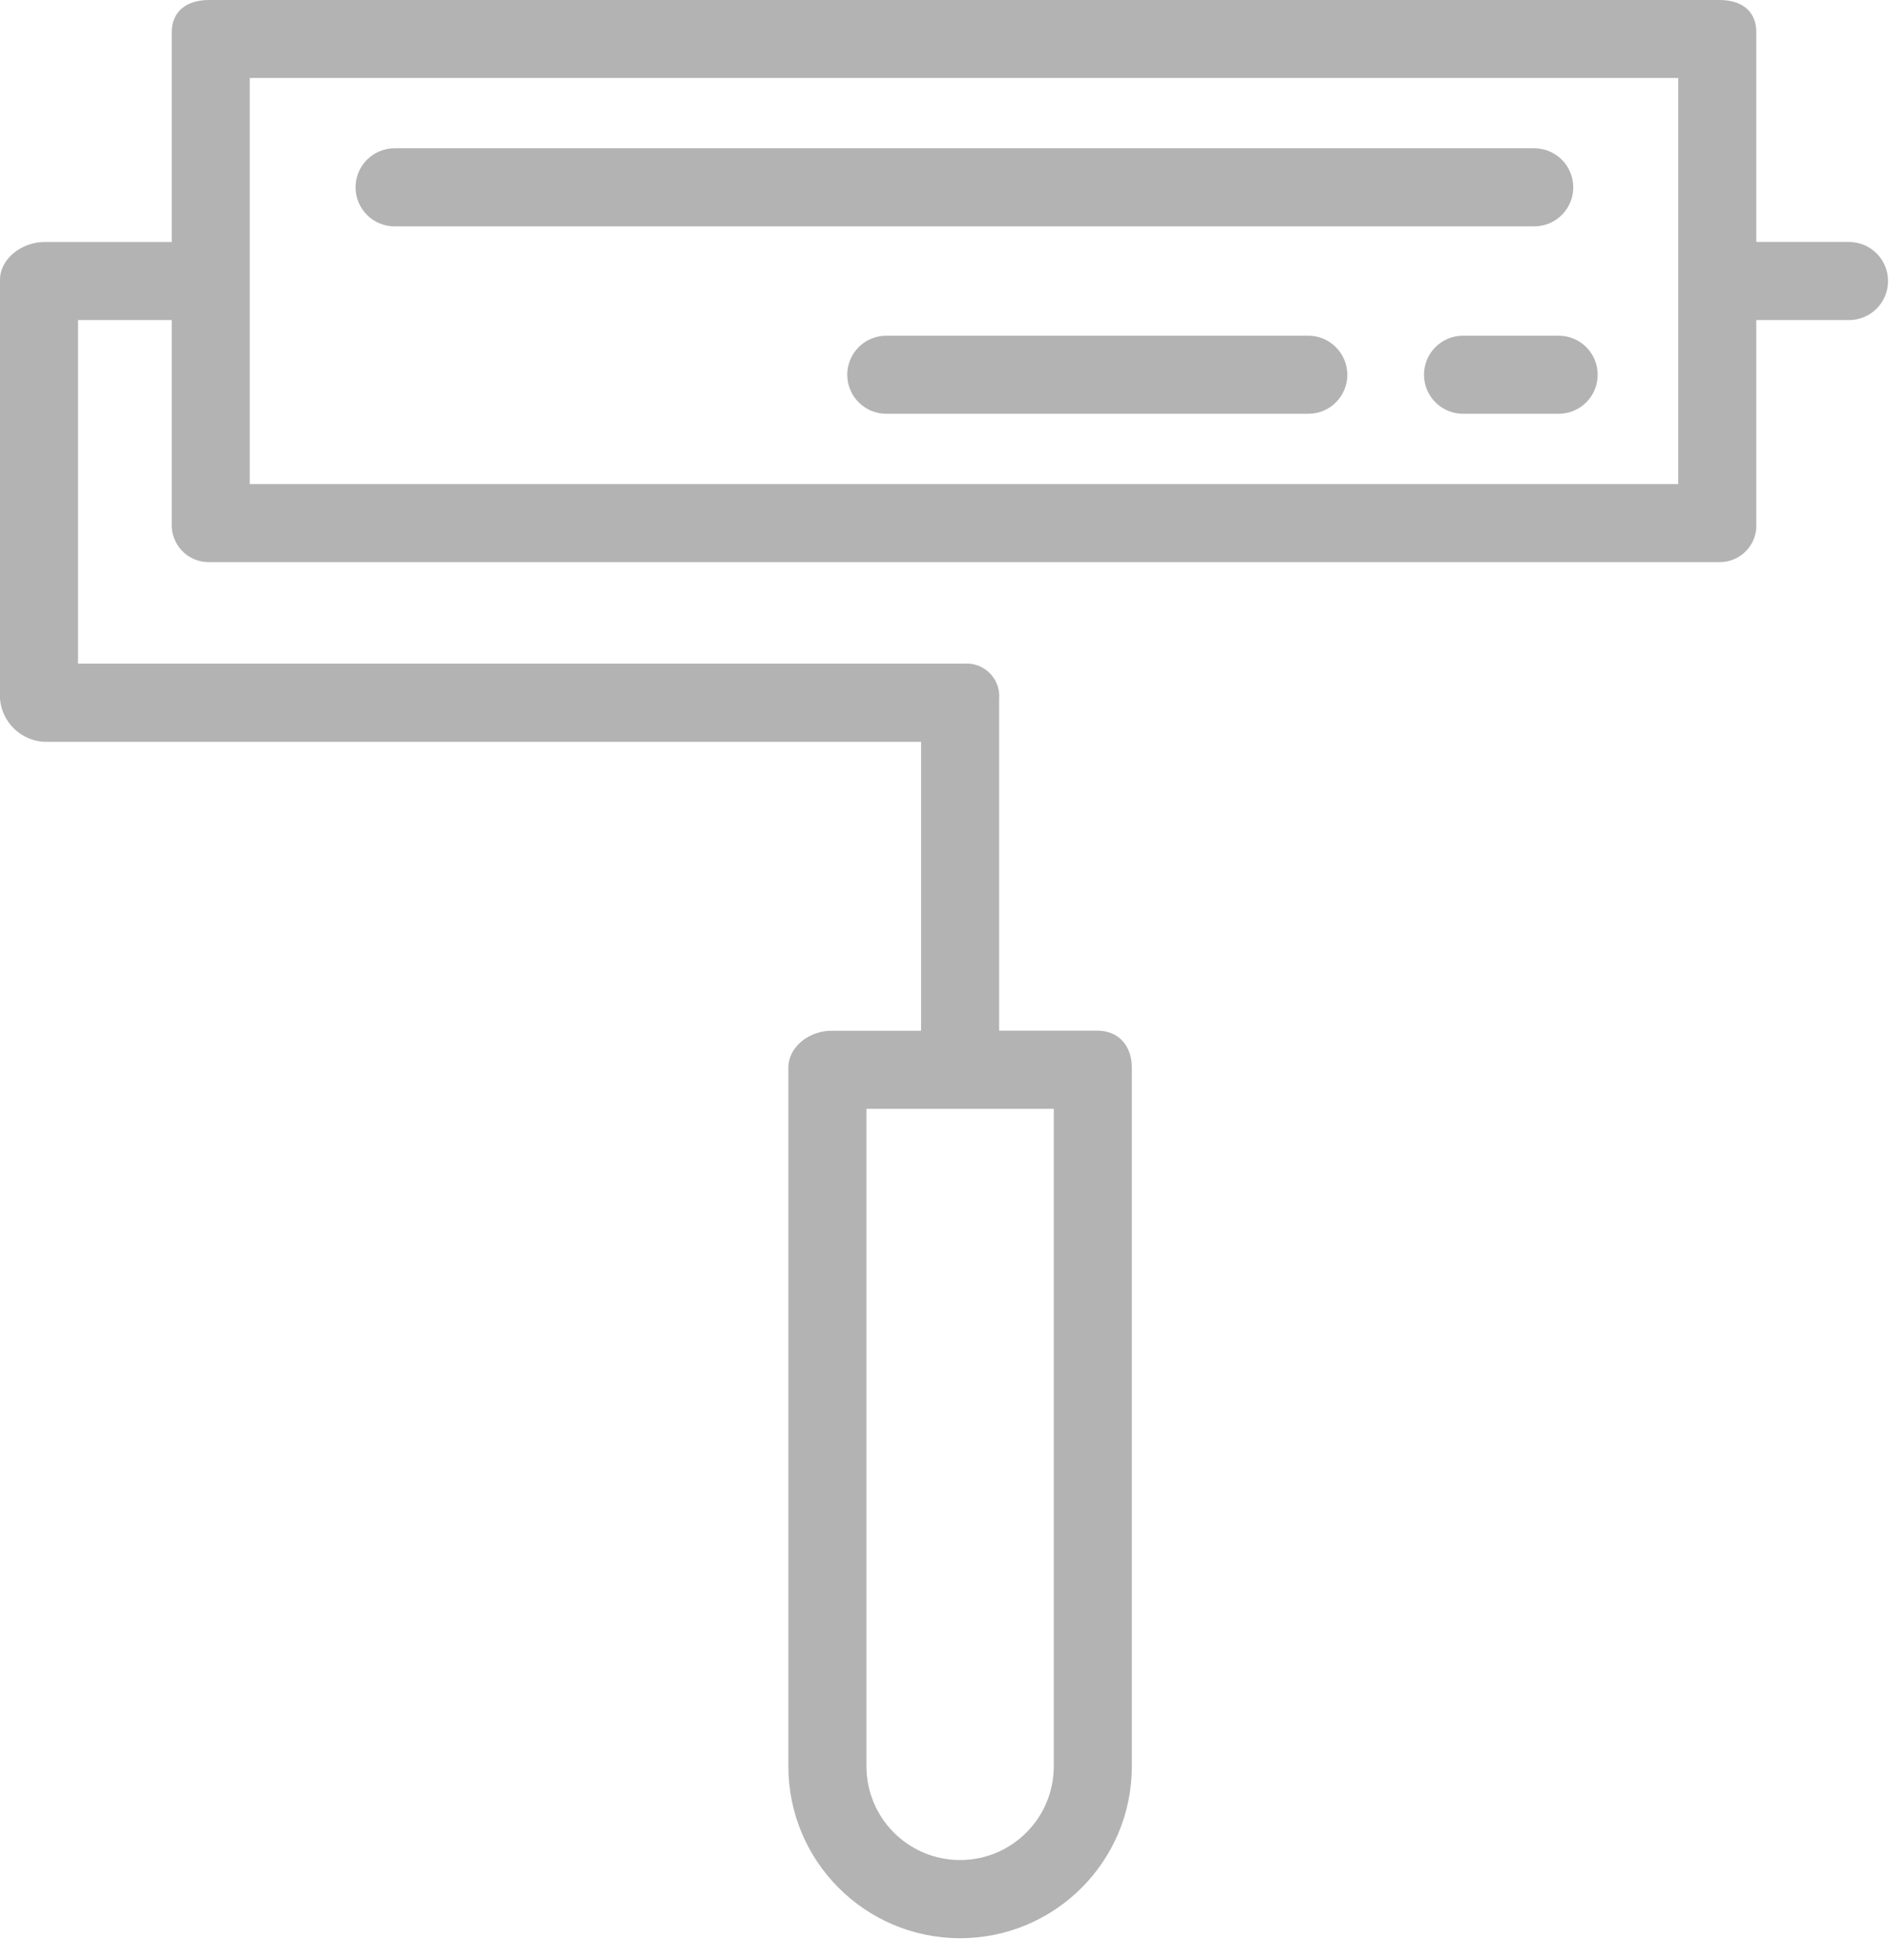 <?xml version="1.0" encoding="UTF-8"?>
<svg width="54px" height="56px" viewBox="0 0 54 56" version="1.1" xmlns="http://www.w3.org/2000/svg" xmlns:xlink="http://www.w3.org/1999/xlink">
    <!-- Generator: Sketch 52.5 (67469) - http://www.bohemiancoding.com/sketch -->
    <title>Fill 1</title>
    <desc>Created with Sketch.</desc>
    <g id="Design" stroke="none" stroke-width="1" fill="none" fill-rule="evenodd" opacity="0.3">
        <g id="Home" transform="translate(-691, -1941)" fill="#000000">
            <g id="Group-10" transform="translate(0, 1582)">
                <g id="Group-4" transform="translate(530, 299)">
                    <g id="Page-1" transform="translate(161, 60)">
                        <path d="M10.164,5.353 C10.164,4.737 10.664,4.237 11.28,4.237 L43.858,4.237 C44.475,4.237 44.974,4.737 44.974,5.353 C44.974,5.969 44.475,6.469 43.858,6.469 L11.28,6.469 C10.664,6.469 10.164,5.969 10.164,5.353 Z M38.516,10.708 C38.516,11.325 38.017,11.824 37.401,11.824 L25.335,11.824 C24.719,11.824 24.22,11.325 24.22,10.708 C24.22,10.092 24.719,9.593 25.335,9.593 L37.398,9.593 C38.015,9.593 38.514,10.092 38.514,10.708 L38.516,10.708 Z M44.557,9.593 C45.173,9.593 45.672,10.092 45.672,10.708 C45.672,11.325 45.173,11.824 44.557,11.824 L41.823,11.824 C41.207,11.824 40.707,11.325 40.707,10.708 C40.707,10.092 41.207,9.593 41.823,9.593 L44.557,9.593 Z M7.14,13.832 L47.975,13.832 L47.975,2.229 L7.14,2.229 L7.14,13.832 Z M30.124,50.474 C30.124,51.953 28.925,53.152 27.446,53.152 C25.967,53.152 24.769,51.953 24.769,50.474 L24.769,31.684 L30.124,31.684 L30.124,50.474 Z M52.857,6.915 L50.207,6.915 L50.207,0.922 C50.207,0.306 49.774,-4.46280992e-05 49.158,-4.46280992e-05 L5.973,-4.46280992e-05 C5.358,-4.46280992e-05 4.909,0.306 4.909,0.922 L4.909,6.917 L1.256,6.917 C0.64,6.917 -4.46280992e-05,7.381 -4.46280992e-05,7.997 L-4.46280992e-05,19.973 C0.056,20.637 0.591,21.159 1.256,21.198 L26.331,21.198 L26.331,29.455 L23.762,29.455 C23.146,29.455 22.537,29.901 22.537,30.51 L22.537,50.477 C22.537,53.188 24.735,55.386 27.446,55.386 C30.158,55.386 32.355,53.188 32.355,50.477 L32.355,30.508 C32.355,29.892 31.985,29.452 31.367,29.452 L28.562,29.452 L28.562,19.971 C28.605,19.459 28.225,19.009 27.713,18.965 C27.664,18.961 27.614,18.961 27.565,18.965 L2.231,18.965 L2.231,9.146 L4.909,9.146 L4.909,14.964 C4.886,15.547 5.34,16.04 5.923,16.063 C5.94,16.064 5.957,16.064 5.973,16.064 L49.158,16.064 C49.736,16.066 50.206,15.599 50.208,15.021 C50.208,15.002 50.207,14.983 50.207,14.964 L50.207,9.146 L52.857,9.146 C53.474,9.146 53.973,8.647 53.973,8.031 C53.973,7.415 53.474,6.915 52.857,6.915 Z" id="Fill-1"></path>
                    </g>
                </g>
            </g>
        </g>
    </g>
</svg>
